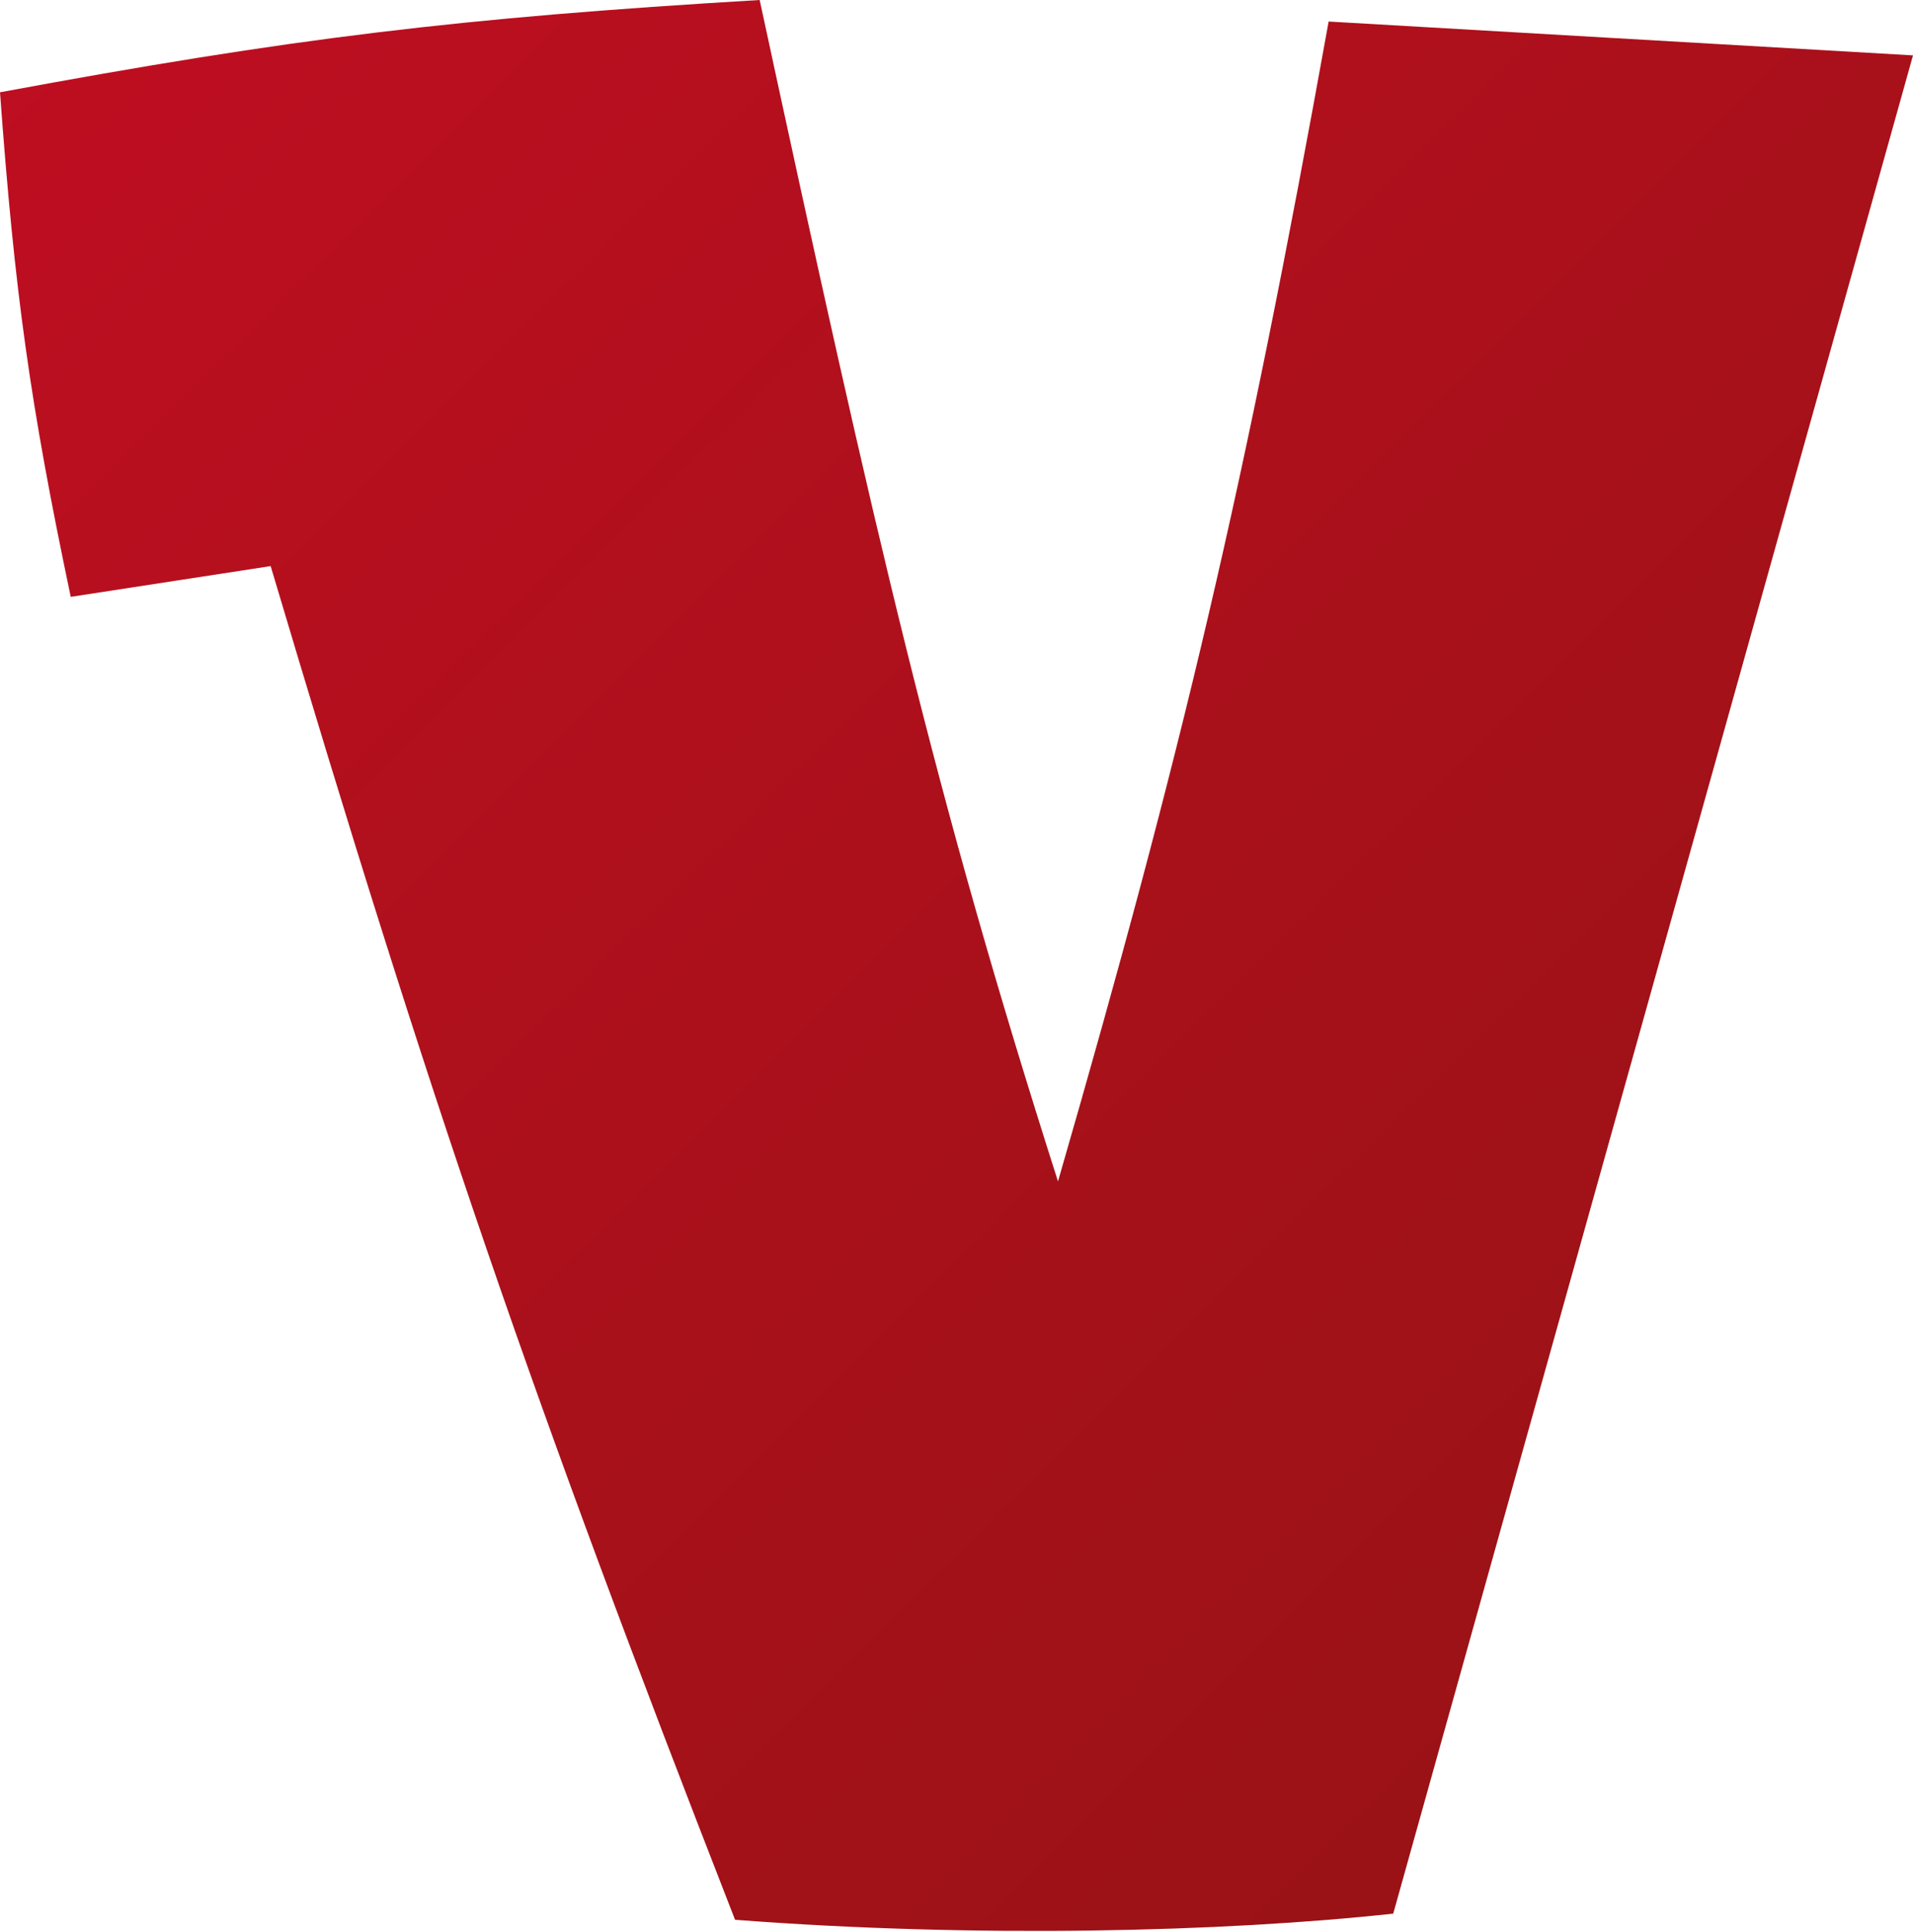 <svg width="311" height="314" viewBox="0 0 311 314" fill="none" xmlns="http://www.w3.org/2000/svg">
<path d="M216 3.5L311 9L226.5 311C199 314 158.5 315 119.5 312C86.589 227.659 70.035 179.504 44 92L11.5 97C4.871 65.526 2.384 47.565 0 15C47.44 6.202 74.479 2.912 123.5 0C142.5 88 151.937 129.188 172 192C192.264 121.925 202.302 79.494 216 3.5Z" fill="url(#paint0_linear_7_683)"/>
<defs>
<linearGradient id="paint0_linear_7_683" x1="0" y1="0" x2="311" y2="314" gradientUnits="userSpaceOnUse">
<stop stop-color="#BF0E21"/>
<stop offset="1" stop-color="#941314"/>
</linearGradient>
</defs>
</svg>
